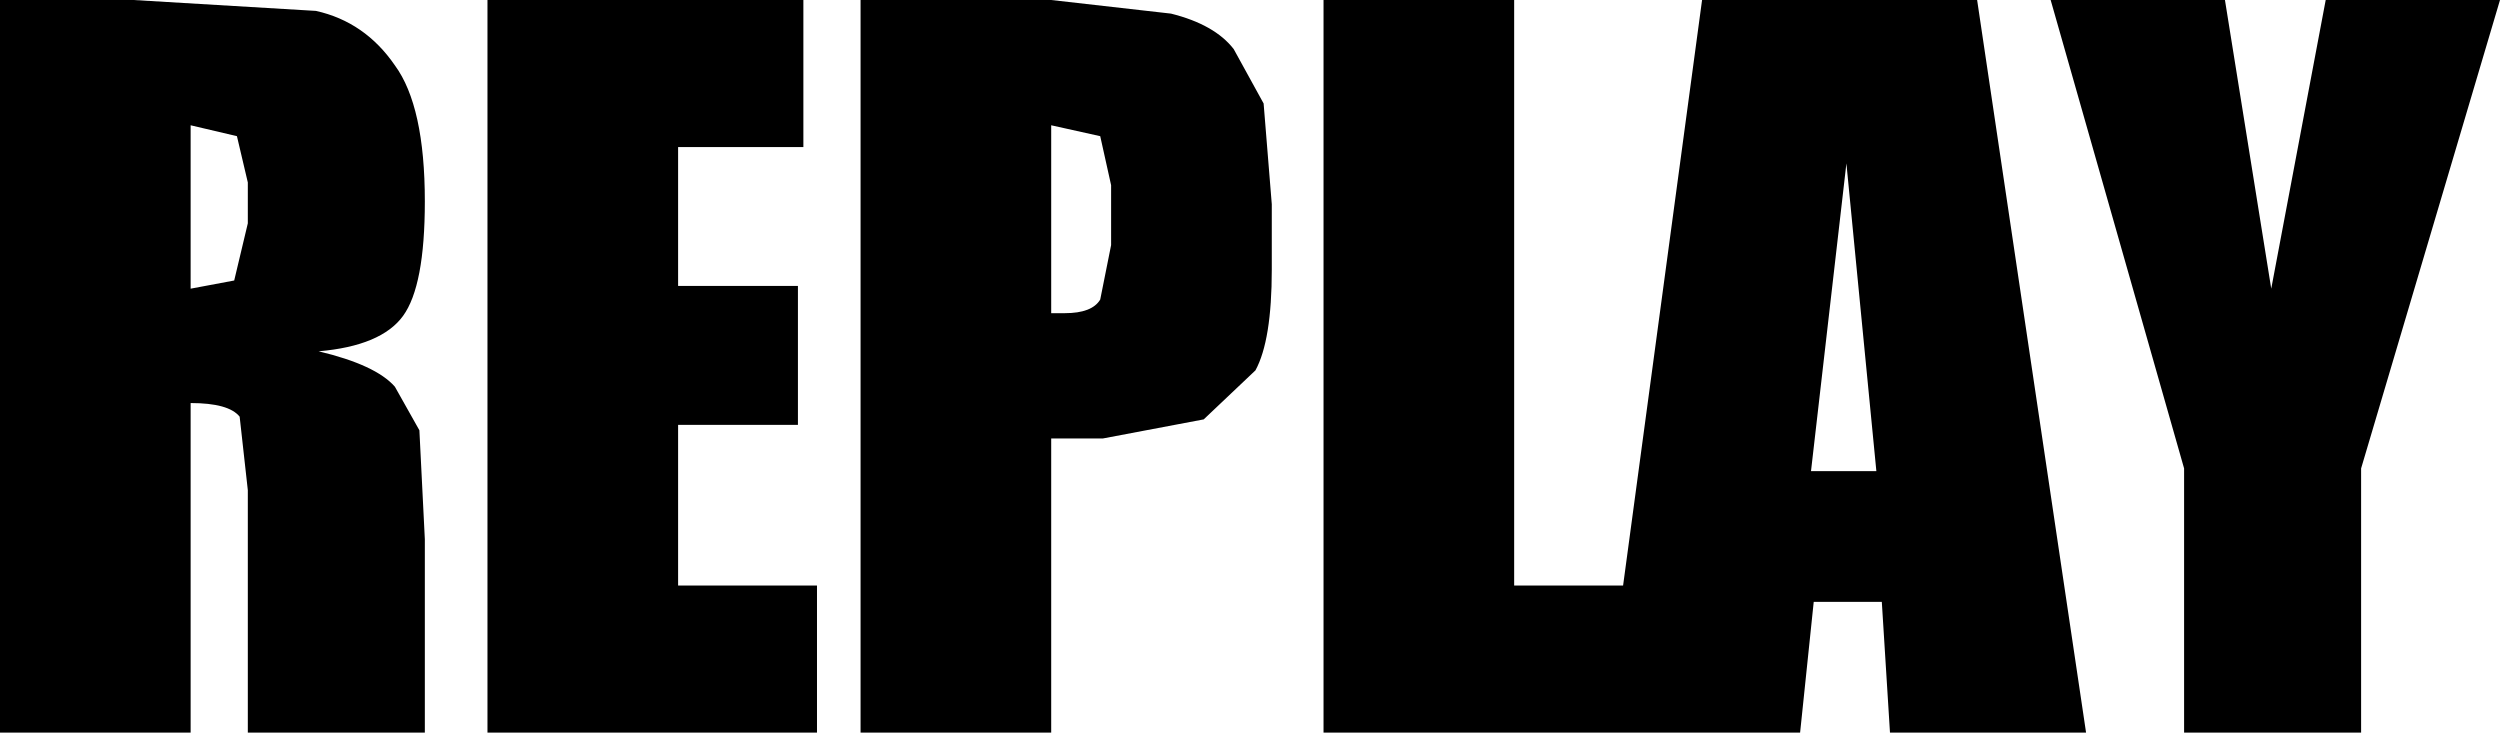 <?xml version="1.0" encoding="UTF-8" standalone="no"?>
<svg xmlns:xlink="http://www.w3.org/1999/xlink" height="13.45px" width="45.9px" xmlns="http://www.w3.org/2000/svg">
  <g transform="matrix(1.0, 0.0, 0.0, 1.0, 0.0, 0.0)">
    <path d="M43.35 8.6 L43.35 13.45 40.1 13.45 40.1 8.6 37.65 0.0 40.85 0.0 41.7 5.3 42.7 0.0 45.9 0.0 43.35 8.6 M34.45 8.65 L33.9 3.0 33.25 8.65 34.45 8.65 M33.3 11.05 L33.05 13.45 24.3 13.45 24.3 0.0 27.8 0.0 27.8 10.75 29.8 10.75 31.25 0.0 36.3 0.0 38.3 13.45 34.7 13.45 34.55 11.05 33.3 11.05 M23.2 1.9 L23.35 3.75 23.35 4.95 Q23.35 6.25 23.05 6.8 L22.1 7.7 20.25 8.05 19.3 8.05 19.3 13.45 15.8 13.45 15.8 0.0 19.3 0.0 21.5 0.25 Q22.3 0.45 22.65 0.9 L23.2 1.9 M20.4 3.4 L20.2 2.5 19.3 2.3 19.3 5.75 19.55 5.75 Q20.05 5.75 20.2 5.5 L20.4 4.5 20.4 3.4 M14.65 5.25 L14.65 7.8 12.45 7.8 12.45 10.75 15.0 10.75 15.0 13.45 8.95 13.45 8.95 0.0 14.75 0.0 14.75 2.7 12.45 2.7 12.45 5.25 14.65 5.25 M7.8 3.7 Q7.8 5.25 7.4 5.8 7.0 6.35 5.85 6.45 6.9 6.7 7.25 7.1 L7.7 7.9 7.8 9.9 7.8 13.45 4.55 13.45 4.55 9.0 4.4 7.65 Q4.2 7.4 3.5 7.4 L3.5 13.45 0.0 13.45 0.0 0.0 2.45 0.0 5.8 0.2 Q6.7 0.4 7.25 1.2 7.8 1.95 7.8 3.7 M3.5 2.3 L3.5 5.3 4.3 5.15 4.55 4.1 4.55 3.35 4.35 2.5 3.5 2.3" fill="#000000" fill-rule="evenodd" stroke="none"/>
  </g>
</svg>
